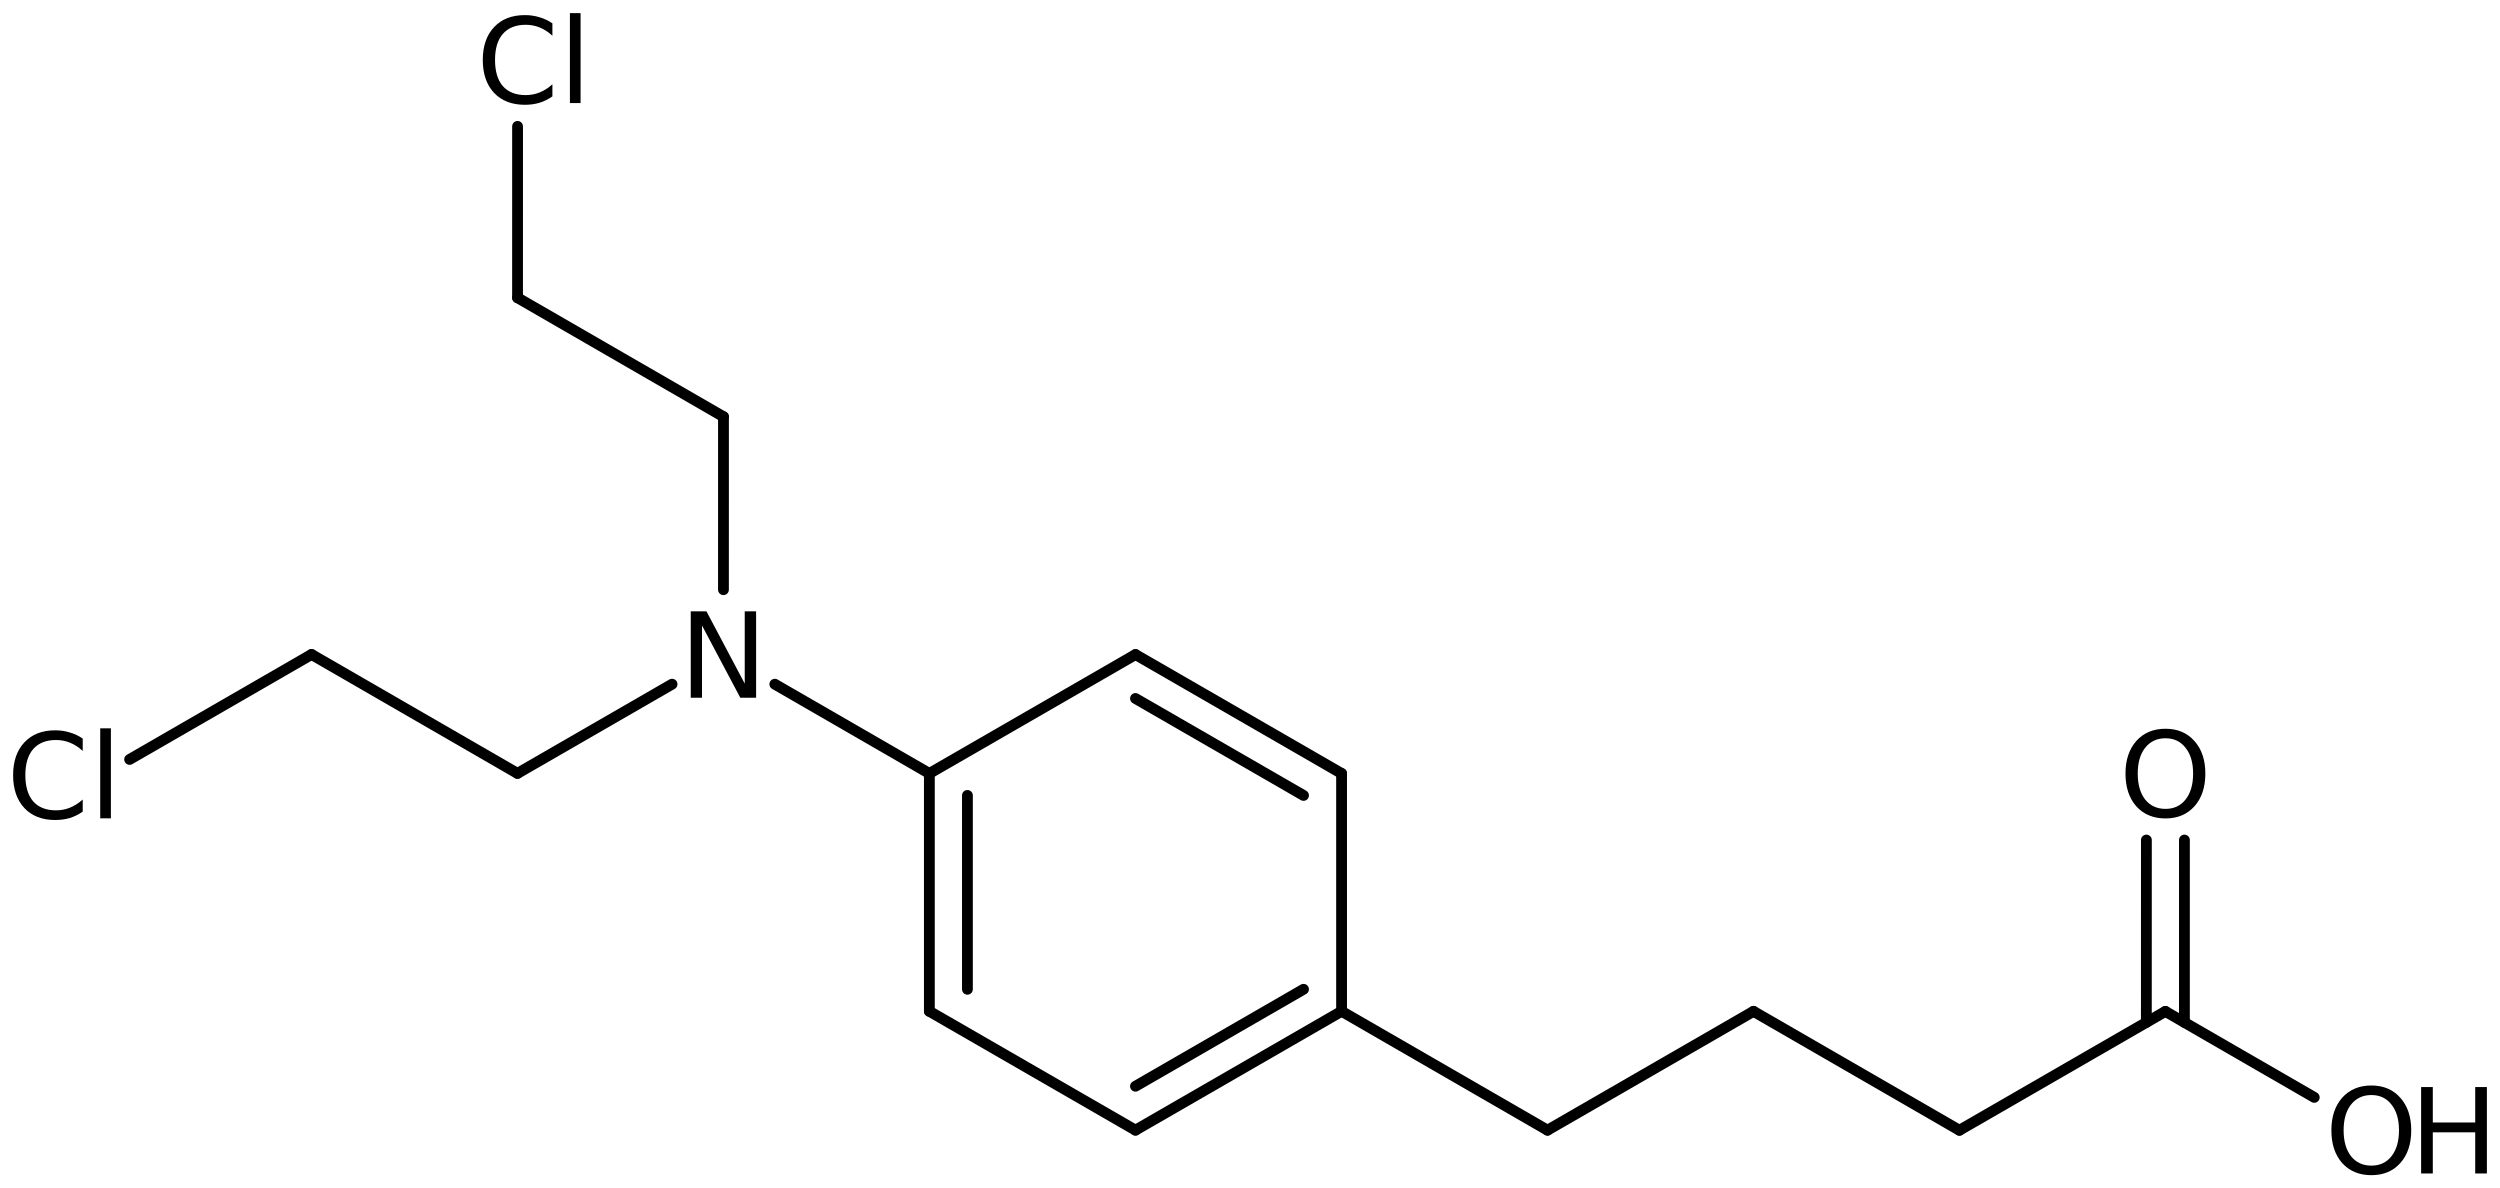 <?xml version='1.0' encoding='UTF-8'?>
<!DOCTYPE svg PUBLIC "-//W3C//DTD SVG 1.1//EN" "http://www.w3.org/Graphics/SVG/1.1/DTD/svg11.dtd">
<svg version='1.2' xmlns='http://www.w3.org/2000/svg' xmlns:xlink='http://www.w3.org/1999/xlink' width='106.807mm' height='50.767mm' viewBox='0 0 106.807 50.767'>
  <desc>Generated by the Chemistry Development Kit (http://github.com/cdk)</desc>
  <g stroke-linecap='round' stroke-linejoin='round' stroke='#000000' stroke-width='.462' fill='#000000'>
    <rect x='.0' y='.0' width='107.0' height='51.0' fill='#FFFFFF' stroke='none'/>
    <g id='mol1' class='mol'>
      <g id='mol1bnd1' class='bond'>
        <line x1='57.316' y1='33.044' x2='48.511' y2='27.964'/>
        <line x1='55.69' y1='33.983' x2='48.511' y2='29.841'/>
      </g>
      <line id='mol1bnd2' class='bond' x1='48.511' y1='27.964' x2='39.705' y2='33.044'/>
      <g id='mol1bnd3' class='bond'>
        <line x1='39.705' y1='33.044' x2='39.705' y2='43.204'/>
        <line x1='41.331' y1='33.983' x2='41.331' y2='42.265'/>
      </g>
      <line id='mol1bnd4' class='bond' x1='39.705' y1='43.204' x2='48.511' y2='48.284'/>
      <g id='mol1bnd5' class='bond'>
        <line x1='48.511' y1='48.284' x2='57.316' y2='43.204'/>
        <line x1='48.511' y1='46.407' x2='55.69' y2='42.265'/>
      </g>
      <line id='mol1bnd6' class='bond' x1='57.316' y1='33.044' x2='57.316' y2='43.204'/>
      <line id='mol1bnd7' class='bond' x1='57.316' y1='43.204' x2='66.114' y2='48.285'/>
      <line id='mol1bnd8' class='bond' x1='66.114' y1='48.285' x2='74.914' y2='43.207'/>
      <line id='mol1bnd9' class='bond' x1='74.914' y1='43.207' x2='83.712' y2='48.288'/>
      <line id='mol1bnd10' class='bond' x1='83.712' y1='48.288' x2='92.511' y2='43.21'/>
      <g id='mol1bnd11' class='bond'>
        <line x1='91.698' y1='43.679' x2='91.7' y2='35.889'/>
        <line x1='93.324' y1='43.679' x2='93.325' y2='35.889'/>
      </g>
      <line id='mol1bnd12' class='bond' x1='92.511' y1='43.21' x2='98.871' y2='46.883'/>
      <line id='mol1bnd13' class='bond' x1='39.705' y1='33.044' x2='33.103' y2='29.231'/>
      <line id='mol1bnd14' class='bond' x1='28.712' y1='29.23' x2='22.108' y2='33.041'/>
      <line id='mol1bnd15' class='bond' x1='22.108' y1='33.041' x2='13.31' y2='27.96'/>
      <line id='mol1bnd16' class='bond' x1='13.31' y1='27.96' x2='5.538' y2='32.445'/>
      <line id='mol1bnd17' class='bond' x1='30.908' y1='25.193' x2='30.909' y2='17.803'/>
      <line id='mol1bnd18' class='bond' x1='30.909' y1='17.803' x2='22.111' y2='12.721'/>
      <line id='mol1bnd19' class='bond' x1='22.111' y1='12.721' x2='22.112' y2='5.4'/>
      <path id='mol1atm11' class='atom' d='M92.516 31.541q-.547 .0 -.87 .408q-.316 .401 -.316 1.101q-.0 .699 .316 1.107q.323 .401 .87 .401q.541 -.0 .858 -.401q.322 -.408 .322 -1.107q-.0 -.7 -.322 -1.101q-.317 -.408 -.858 -.408zM92.516 31.134q.772 -.0 1.235 .523q.468 .523 .468 1.393q.0 .875 -.468 1.399q-.463 .517 -1.235 .517q-.779 -.0 -1.247 -.517q-.462 -.524 -.462 -1.399q-.0 -.87 .462 -1.393q.468 -.523 1.247 -.523z' stroke='none'/>
      <g id='mol1atm12' class='atom'>
        <path d='M101.312 46.783q-.547 -.0 -.869 .407q-.317 .401 -.317 1.101q.0 .699 .317 1.107q.322 .401 .869 .401q.542 .0 .858 -.401q.322 -.408 .322 -1.107q.0 -.7 -.322 -1.101q-.316 -.407 -.858 -.407zM101.312 46.375q.773 .0 1.235 .523q.468 .523 .468 1.393q.0 .876 -.468 1.399q-.462 .517 -1.235 .517q-.778 -.0 -1.247 -.517q-.462 -.523 -.462 -1.399q.0 -.87 .462 -1.393q.469 -.523 1.247 -.523z' stroke='none'/>
        <path d='M103.437 46.442h.499v1.514h1.812v-1.514h.499v3.692h-.499v-1.758h-1.812v1.758h-.499v-3.692z' stroke='none'/>
      </g>
      <path id='mol1atm13' class='atom' d='M29.511 26.117h.67l1.636 3.089v-3.089h.486v3.692h-.675l-1.636 -3.084v3.084h-.481v-3.692z' stroke='none'/>
      <path id='mol1atm16' class='atom' d='M3.534 31.554v.529q-.255 -.237 -.541 -.352q-.28 -.116 -.602 -.116q-.633 .0 -.973 .389q-.335 .383 -.335 1.113q.0 .73 .335 1.12q.34 .383 .973 .383q.322 -.0 .602 -.116q.286 -.115 .541 -.347v.517q-.261 .183 -.553 .274q-.292 .085 -.621 .085q-.839 .0 -1.319 -.511q-.481 -.517 -.481 -1.405q-.0 -.888 .481 -1.399q.48 -.517 1.319 -.517q.329 .0 .621 .092q.298 .085 .553 .261zM4.282 31.116h.456v3.844h-.456v-3.844z' stroke='none'/>
      <path id='mol1atm19' class='atom' d='M23.6 .998v.529q-.256 -.237 -.542 -.353q-.279 -.115 -.602 -.115q-.632 -.0 -.973 .389q-.334 .383 -.334 1.113q-.0 .73 .334 1.119q.341 .383 .973 .383q.323 .0 .602 -.115q.286 -.116 .542 -.347v.517q-.262 .183 -.554 .274q-.292 .085 -.62 .085q-.839 .0 -1.32 -.511q-.48 -.517 -.48 -1.405q-.0 -.888 .48 -1.399q.481 -.517 1.32 -.517q.328 .0 .62 .091q.298 .086 .554 .262zM24.348 .56h.456v3.844h-.456v-3.844z' stroke='none'/>
    </g>
  </g>
</svg>
